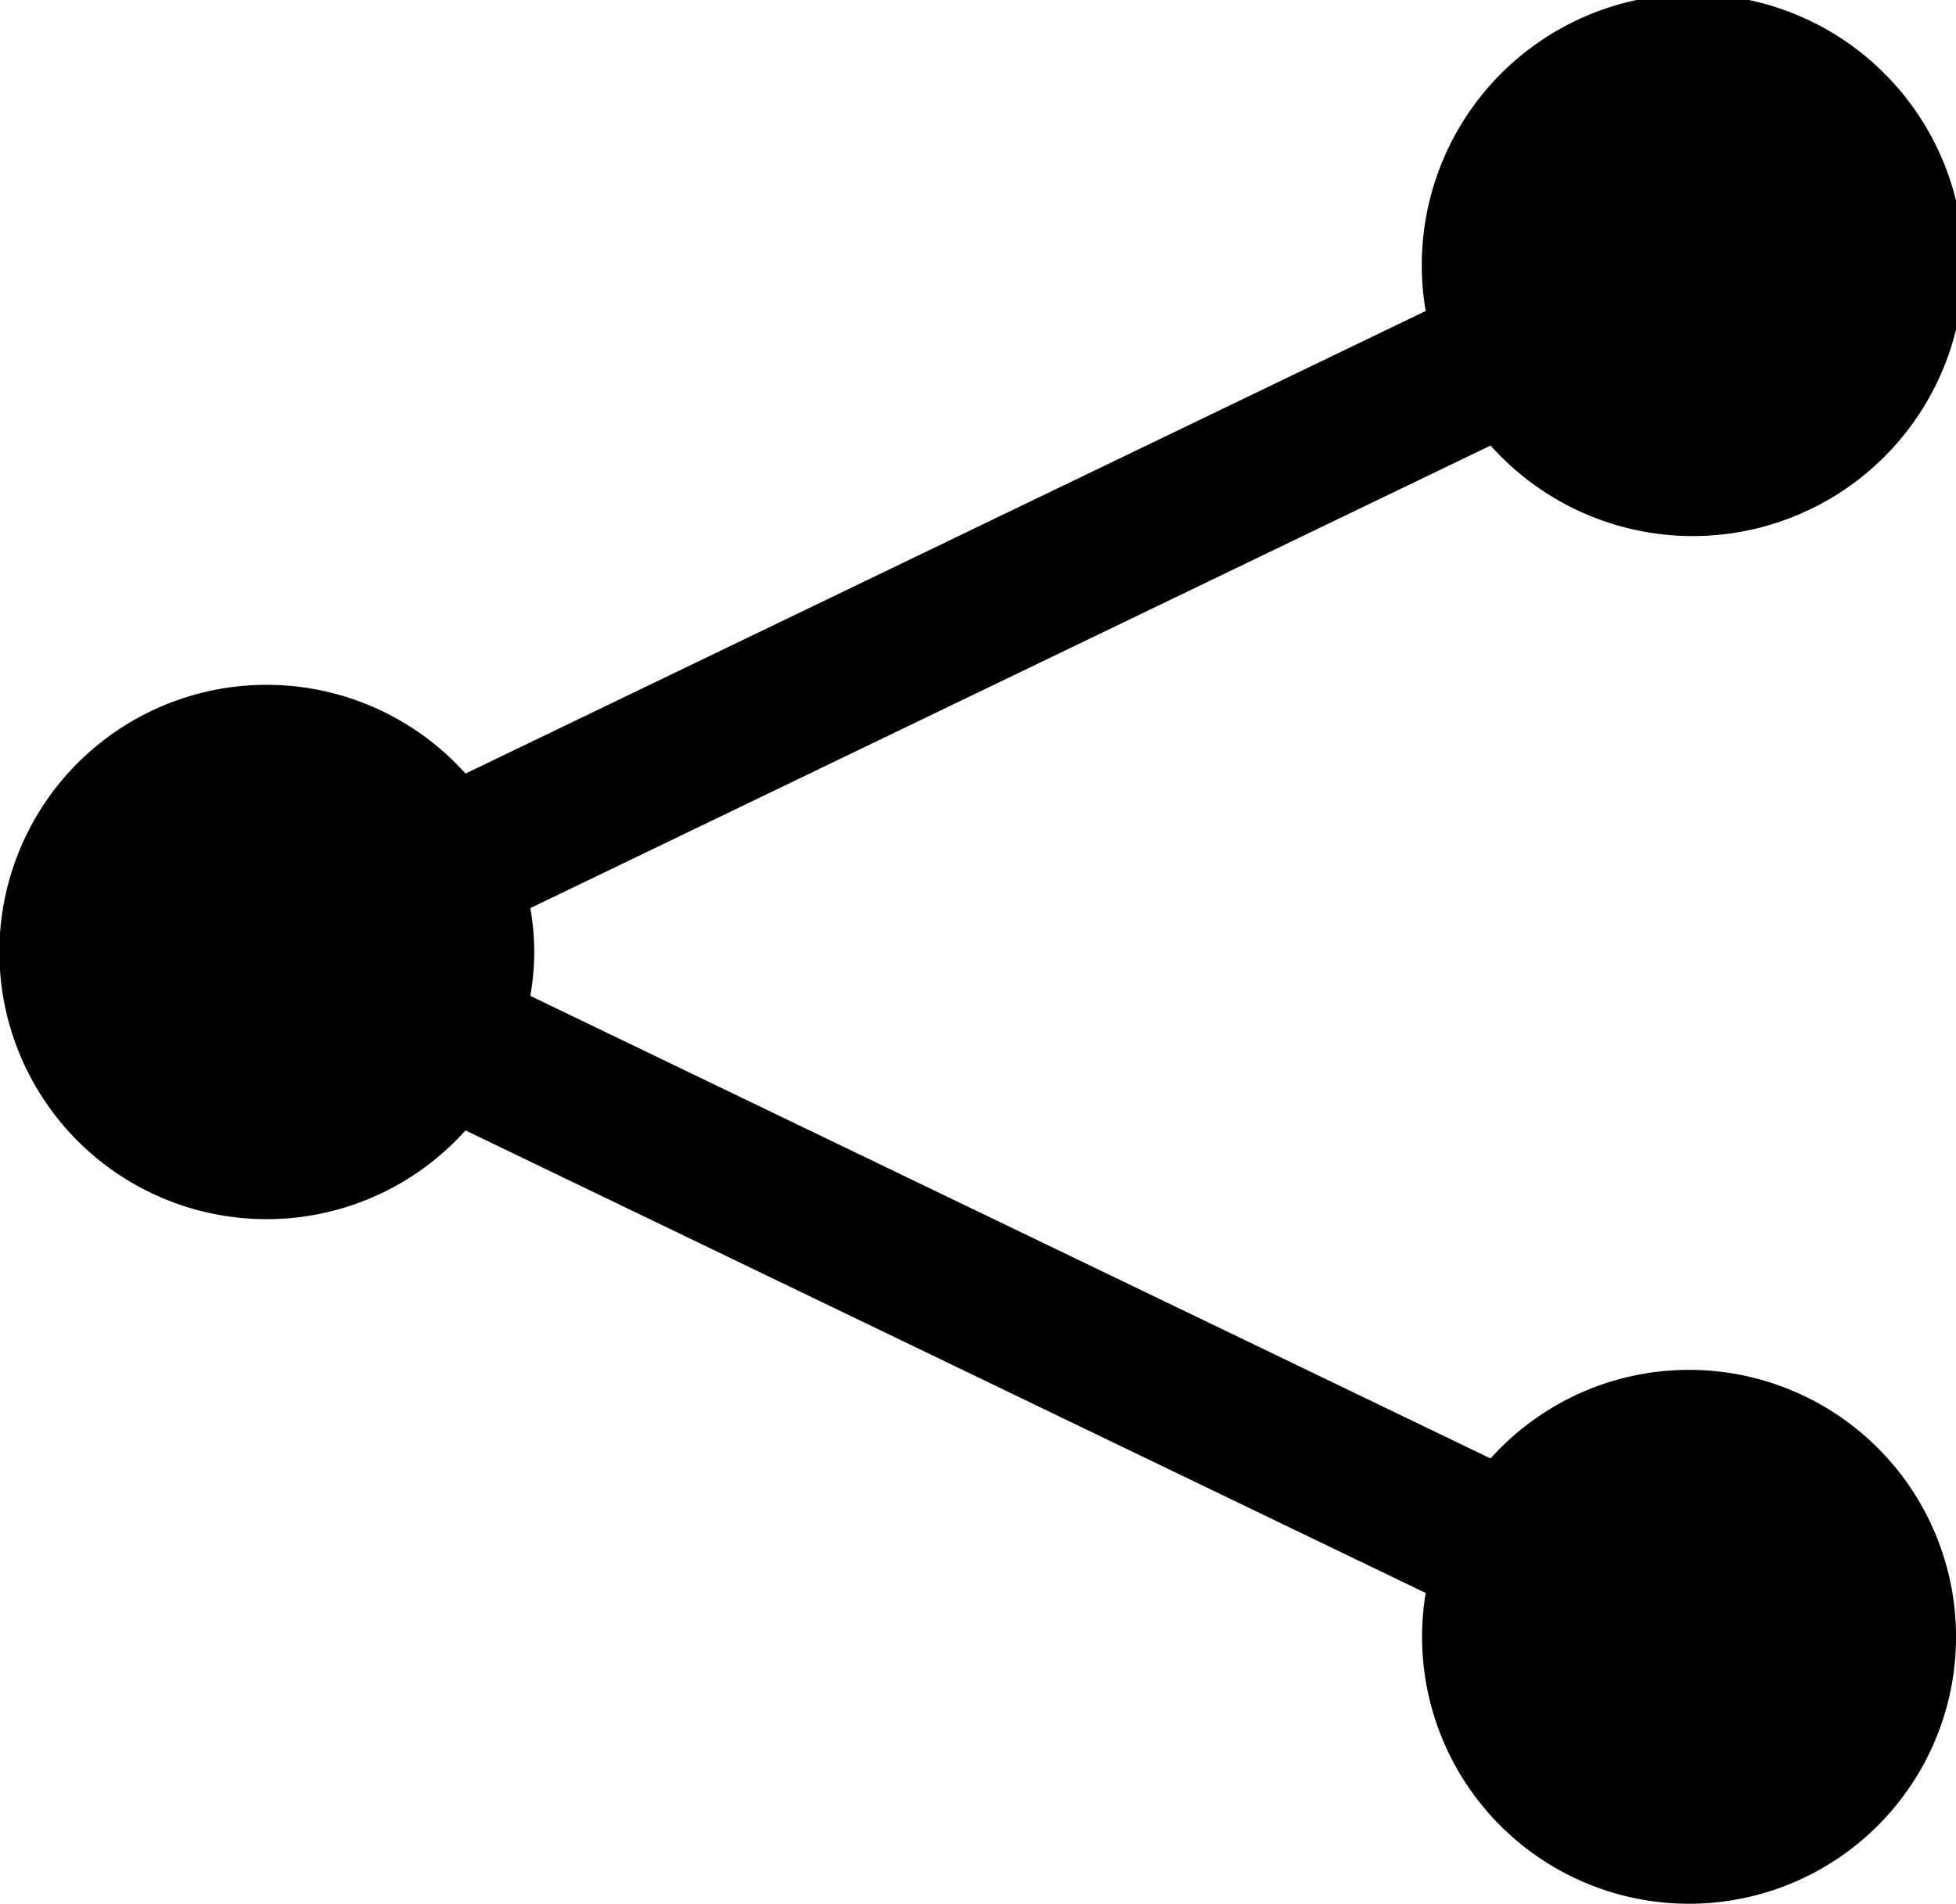 <svg xmlns="http://www.w3.org/2000/svg" width="16.513" height="16.077" viewBox="0 0 16.513 16.077"><g id="レイヤー_2" data-name="レイヤー 2"><g id="レイヤー_1-2" data-name="レイヤー 1"><path d="M14.258,11.567a2.248,2.248,0,0,0-1.674.748L4.477,8.409a2.1,2.1,0,0,0,0-.741l8.107-3.906a2.288,2.288,0,1,0-.548-1.136L3.93,6.532a2.256,2.256,0,1,0,0,3.013l8.106,3.906a2.254,2.254,0,1,0,2.222-1.884Z"/></g></g></svg>